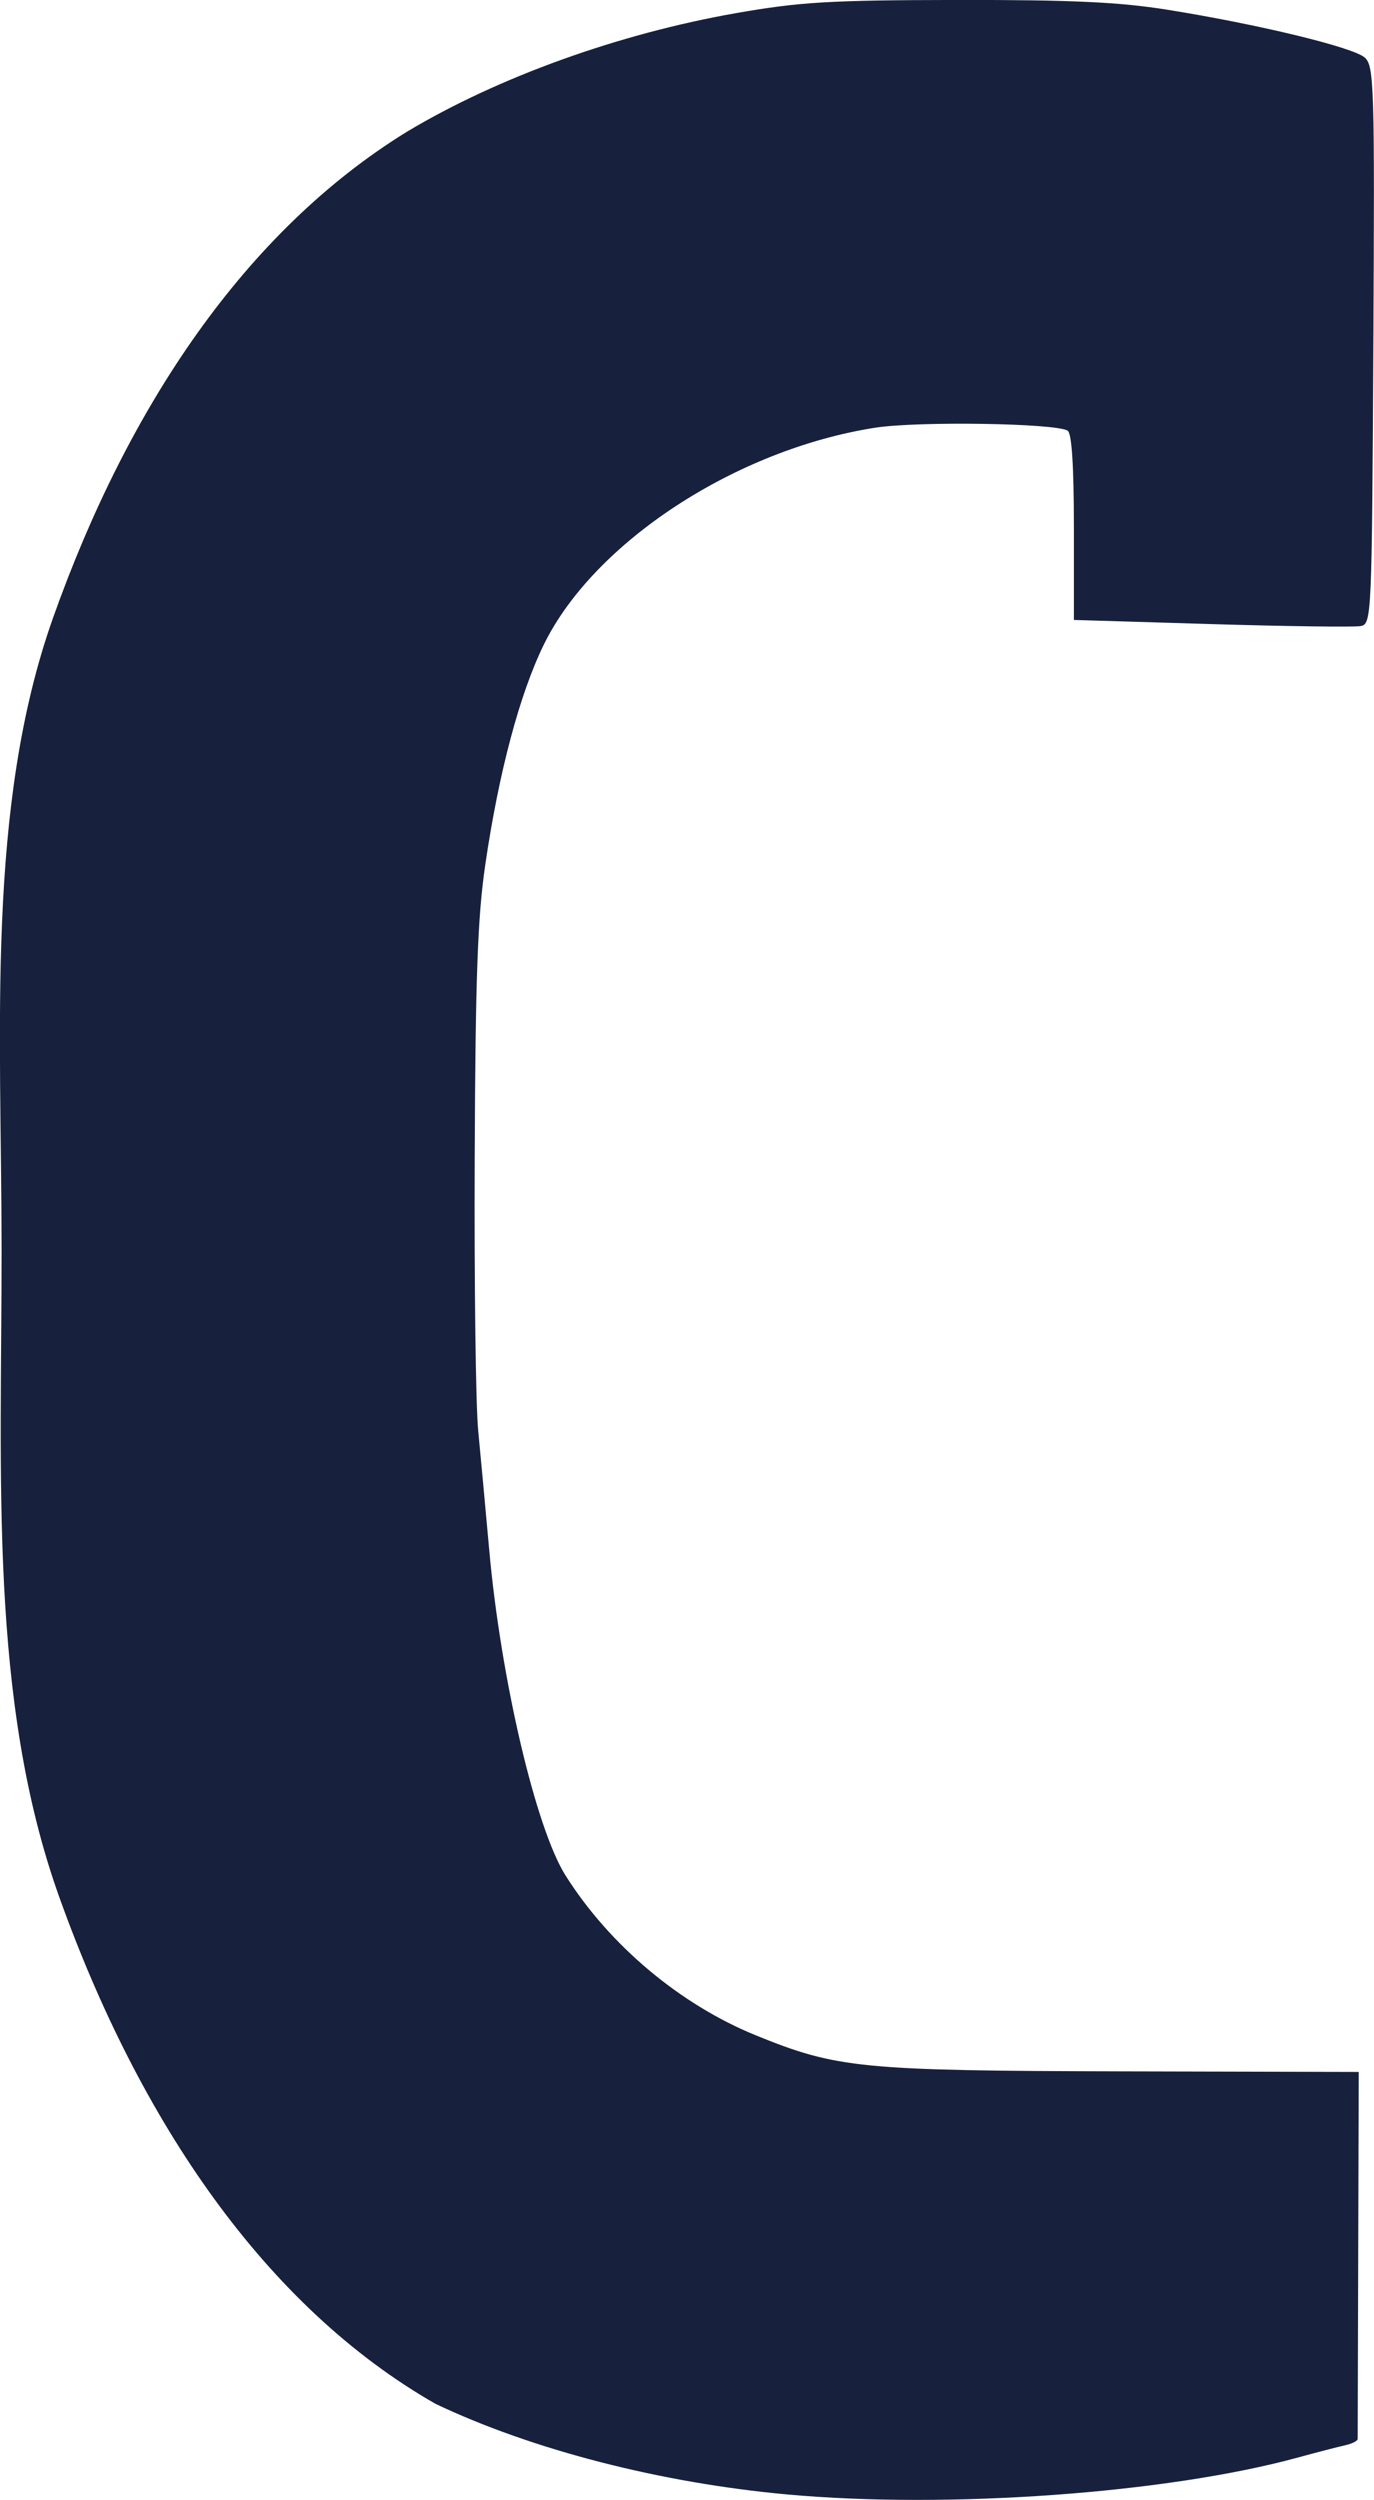 <?xml version="1.0" encoding="UTF-8" standalone="no"?>
<svg
   width="139.534"
   height="253.785"
   id="screenshot-c1773930-6292-8081-8003-52d73510d478"
   viewBox="0 0 139.534 253.785"
   style="-webkit-print-color-adjust:exact"
   fill="none"
   version="1.1"
   sodipodi:docname="c logo dark blue.svg"
   inkscape:version="1.1.2 (b8e25be833, 2022-02-05)"
   xmlns:inkscape="http://www.inkscape.org/namespaces/inkscape"
   xmlns:sodipodi="http://sodipodi.sourceforge.net/DTD/sodipodi-0.dtd"
   xmlns="http://www.w3.org/2000/svg"
   xmlns:svg="http://www.w3.org/2000/svg">
  <defs
     id="defs13" />
  <sodipodi:namedview
     id="namedview11"
     pagecolor="#ffffff"
     bordercolor="#666666"
     borderopacity="1.0"
     inkscape:pageshadow="2"
     inkscape:pageopacity="0.0"
     inkscape:pagecheckerboard="0"
     showgrid="false"
     inkscape:zoom="2"
     inkscape:cx="-5.25"
     inkscape:cy="140"
     inkscape:window-width="1904"
     inkscape:window-height="1041"
     inkscape:window-x="0"
     inkscape:window-y="0"
     inkscape:window-maximized="0"
     inkscape:current-layer="shape-c1773930-6292-8081-8003-52d735130565"
     inkscape:snap-page="true"
     units="px"
     width="268px"
     fit-margin-top="0"
     fit-margin-left="0"
     fit-margin-right="0"
     fit-margin-bottom="0" />
  <g
     id="shape-c1773930-6292-8081-8003-52d73510d478"
     width="1152"
     version="1.1"
     height="1060"
     rx="0"
     ry="0"
     style="fill:#000000"
     transform="matrix(2.061,0,0,2.061,-216.229,-113.294)">
    <g
       id="shape-c1773930-6292-8081-8003-52d73511a4b9">
      <defs
         id="defs6"
         rx="0"
         ry="0"
         style="fill:#000000" />
    </g>
  </g>
  <g
     inkscape:groupmode="layer"
     id="layer1"
     inkscape:label="Layer 1"
     transform="translate(-127.835)">
    <g
       id="shape-c1773930-6292-8081-8003-52d73511a4ba"
       rx="0"
       ry="0"
       style="fill:#000000;-webkit-print-color-adjust:exact"
       transform="matrix(3.32,0,0,3.32,-142.372,-182.478)">
      <g
         id="shape-c1773930-6292-8081-8003-52d735130565">
        <g
           class="fills"
           id="fills-c1773930-6292-8081-8003-52d735130565">
          <path
             rx="0"
             ry="0"
             d="m 105.469,131.235 c -3.872,-0.353 -7.8,-1.364 -10.764,-2.773 -5.193,-2.969 -9.044,-8.618 -11.508,-15.503 -2.154,-6.02 -1.757,-12.878 -1.761,-19.821 -0.004,-6.702 -0.482,-13.491 1.574,-19.283 C 85.306,67.387 88.902,62.028 93.837,58.99 c 2.78,-1.665 6.473,-2.995 10.069,-3.626 1.953,-0.342 2.866,-0.396 6.771,-0.402 3.477,-0.004 4.949,0.064 6.406,0.297 2.797,0.447 5.704,1.152 6.052,1.466 0.285,0.258 0.303,0.852 0.261,8.796 -0.044,8.321 -0.053,8.521 -0.387,8.585 -0.189,0.037 -2.239,0.009 -4.558,-0.06 l -4.215,-0.127 v -2.835 c 0,-1.873 -0.065,-2.874 -0.191,-2.952 -0.371,-0.23 -4.577,-0.294 -5.885,-0.091 -4.257,0.663 -8.597,3.499 -10.132,6.621 -0.742,1.509 -1.382,3.912 -1.797,6.744 -0.234,1.598 -0.301,3.447 -0.323,8.959 -0.016,3.819 0.032,7.569 0.106,8.333 0.074,0.764 0.225,2.404 0.337,3.646 0.354,3.953 1.426,8.523 2.336,9.966 1.347,2.133 3.504,3.944 5.821,4.887 2.48,1.009 3.213,1.081 11.176,1.101 l 7.265,0.018 -0.016,5.556 c -0.009,3.055 -0.016,5.605 -0.016,5.665 0,0.061 -0.176,0.149 -0.391,0.196 -0.215,0.048 -0.859,0.214 -1.432,0.371 -4.002,1.095 -10.697,1.579 -15.625,1.131 z"
             style="fill:#17213d;fill-opacity:1"
             id="path4"
             sodipodi:nodetypes="ccssscccccscccscccccsccccccsccc" />
        </g>
      </g>
    </g>
  </g>
</svg>

